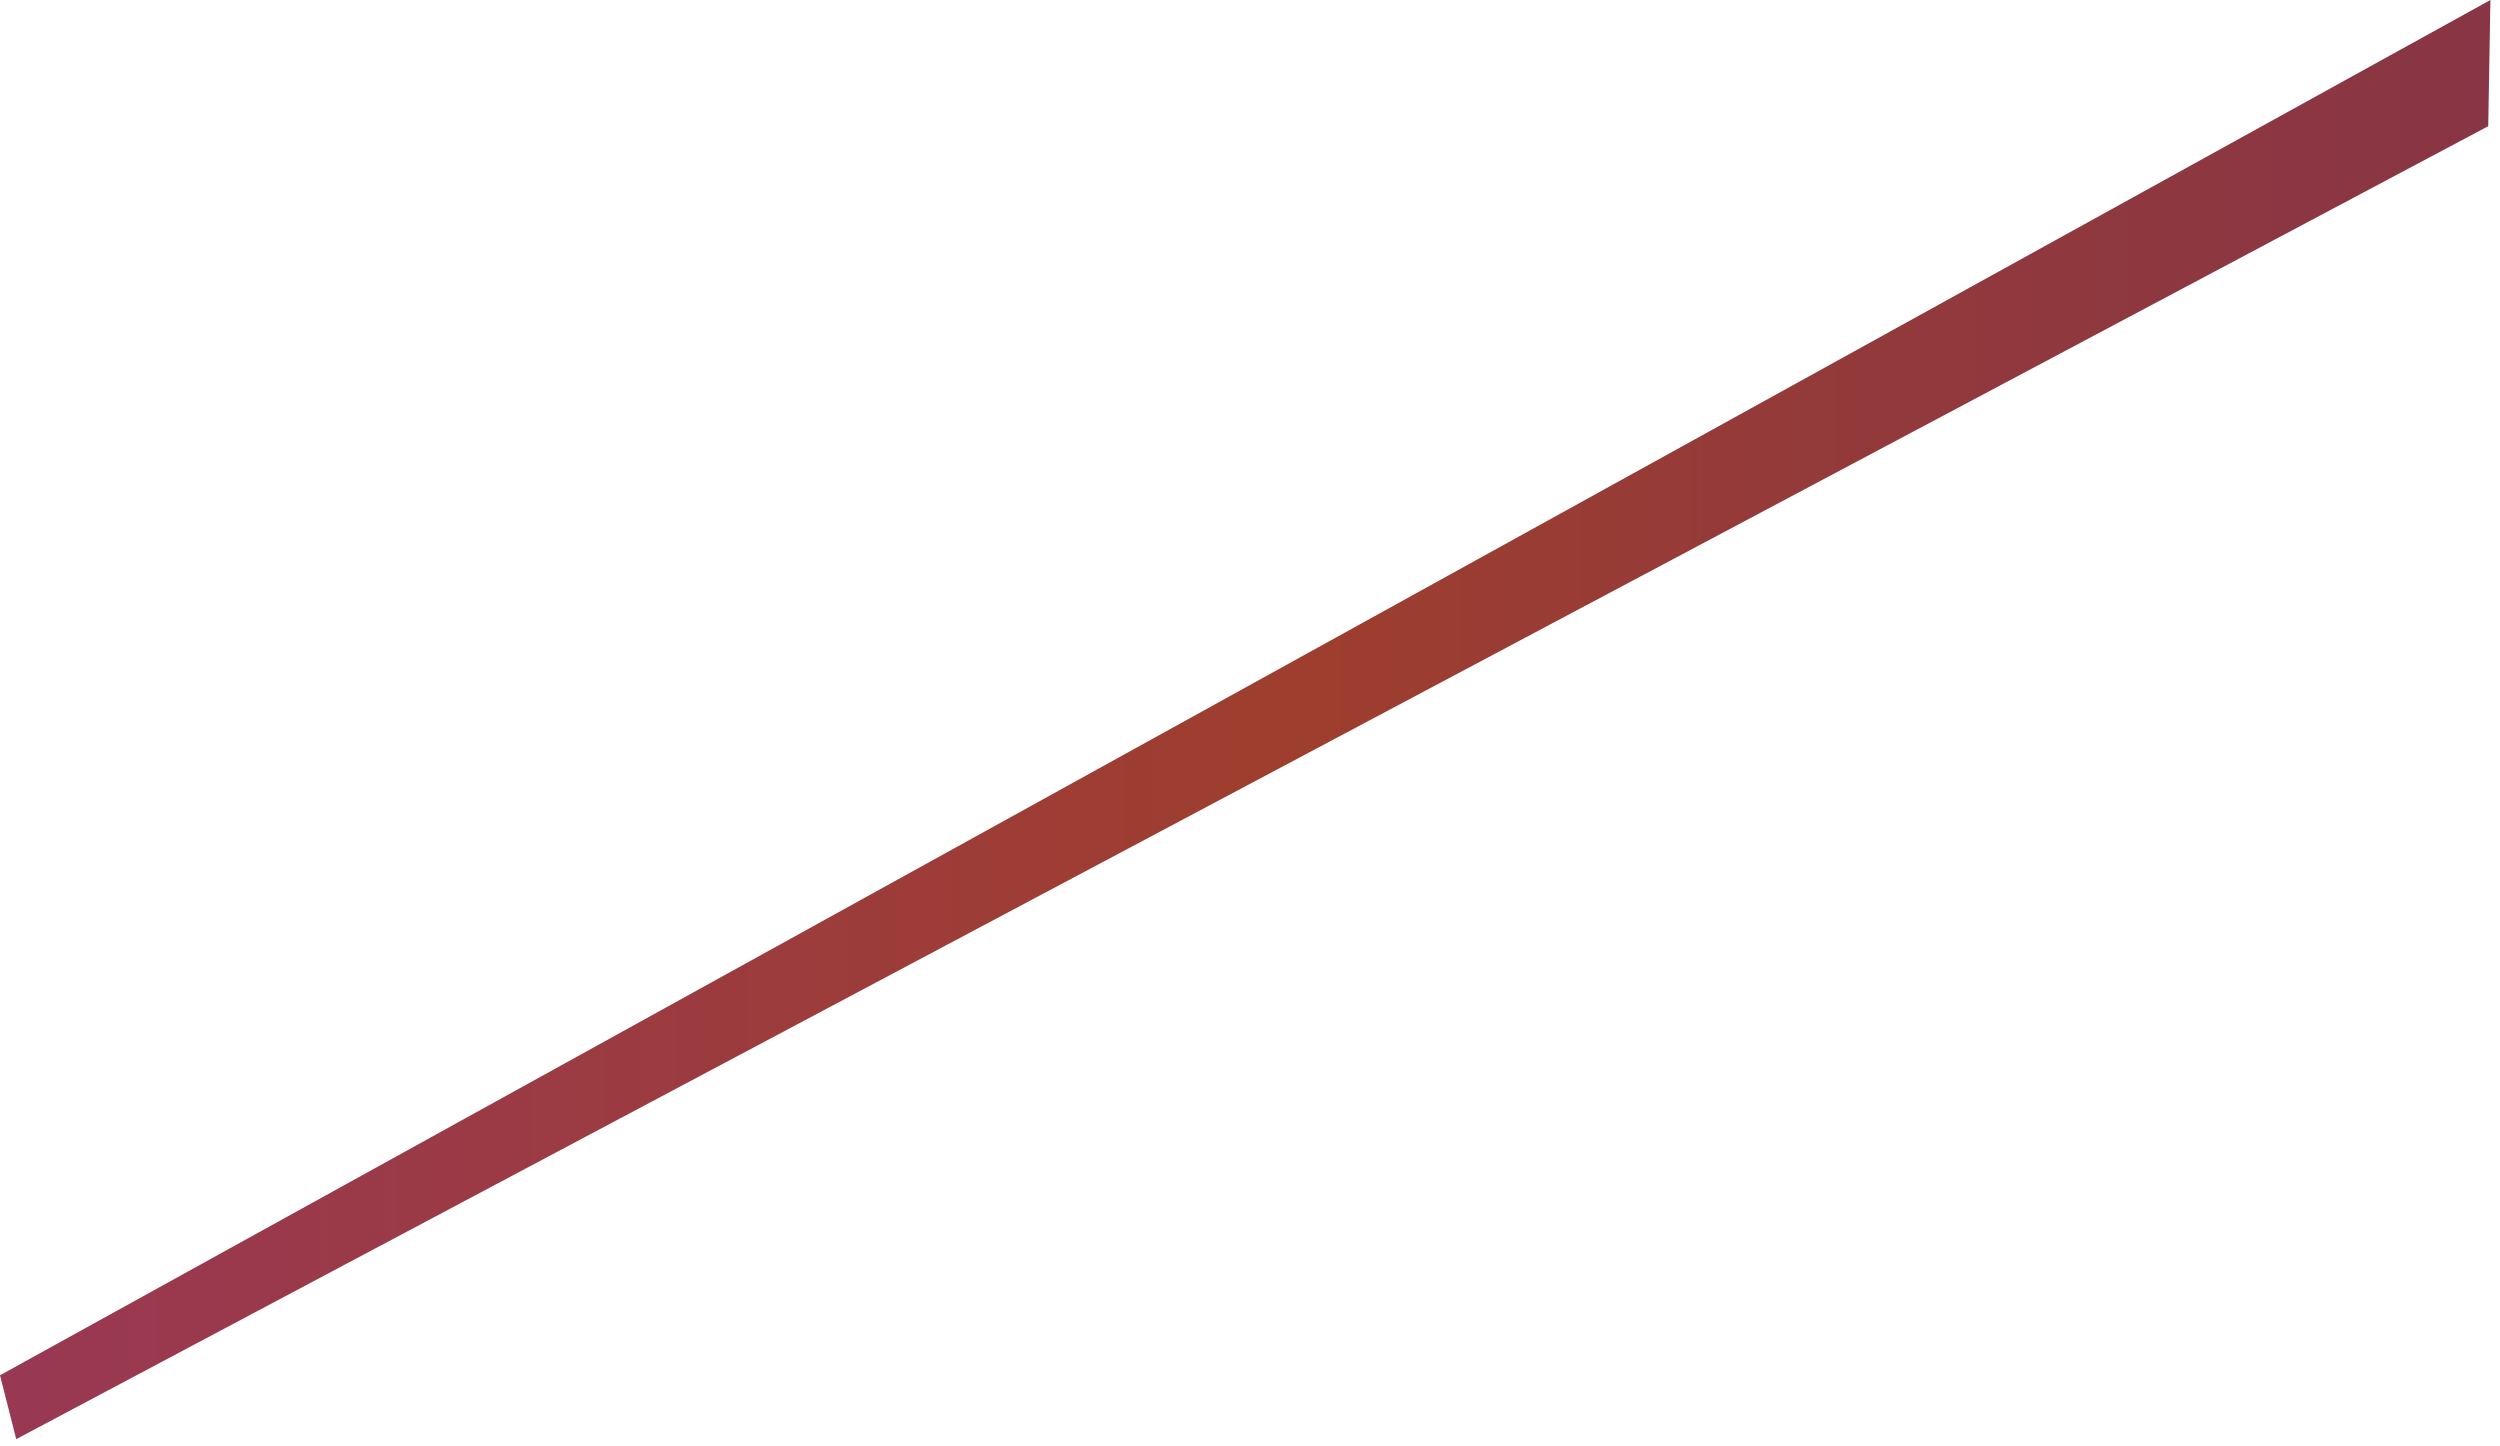 <?xml version="1.0" encoding="utf-8"?>
<svg xmlns="http://www.w3.org/2000/svg" fill="none" height="100%" overflow="visible" preserveAspectRatio="none" style="display: block;" viewBox="0 0 102 59" width="100%">
<path d="M101.609 0L101.52 5.149L0.662 58.717L0 56.111L101.609 0Z" fill="url(#paint0_linear_0_16407)" id="Vector"/>
<defs>
<linearGradient gradientUnits="userSpaceOnUse" id="paint0_linear_0_16407" x1="0.001" x2="101.609" y1="29.358" y2="29.358">
<stop stop-color="#993853"/>
<stop offset="0.514" stop-color="#9E3E2E"/>
<stop offset="0.708" stop-color="#943A39"/>
<stop offset="1" stop-color="#883545"/>
</linearGradient>
</defs>
</svg>